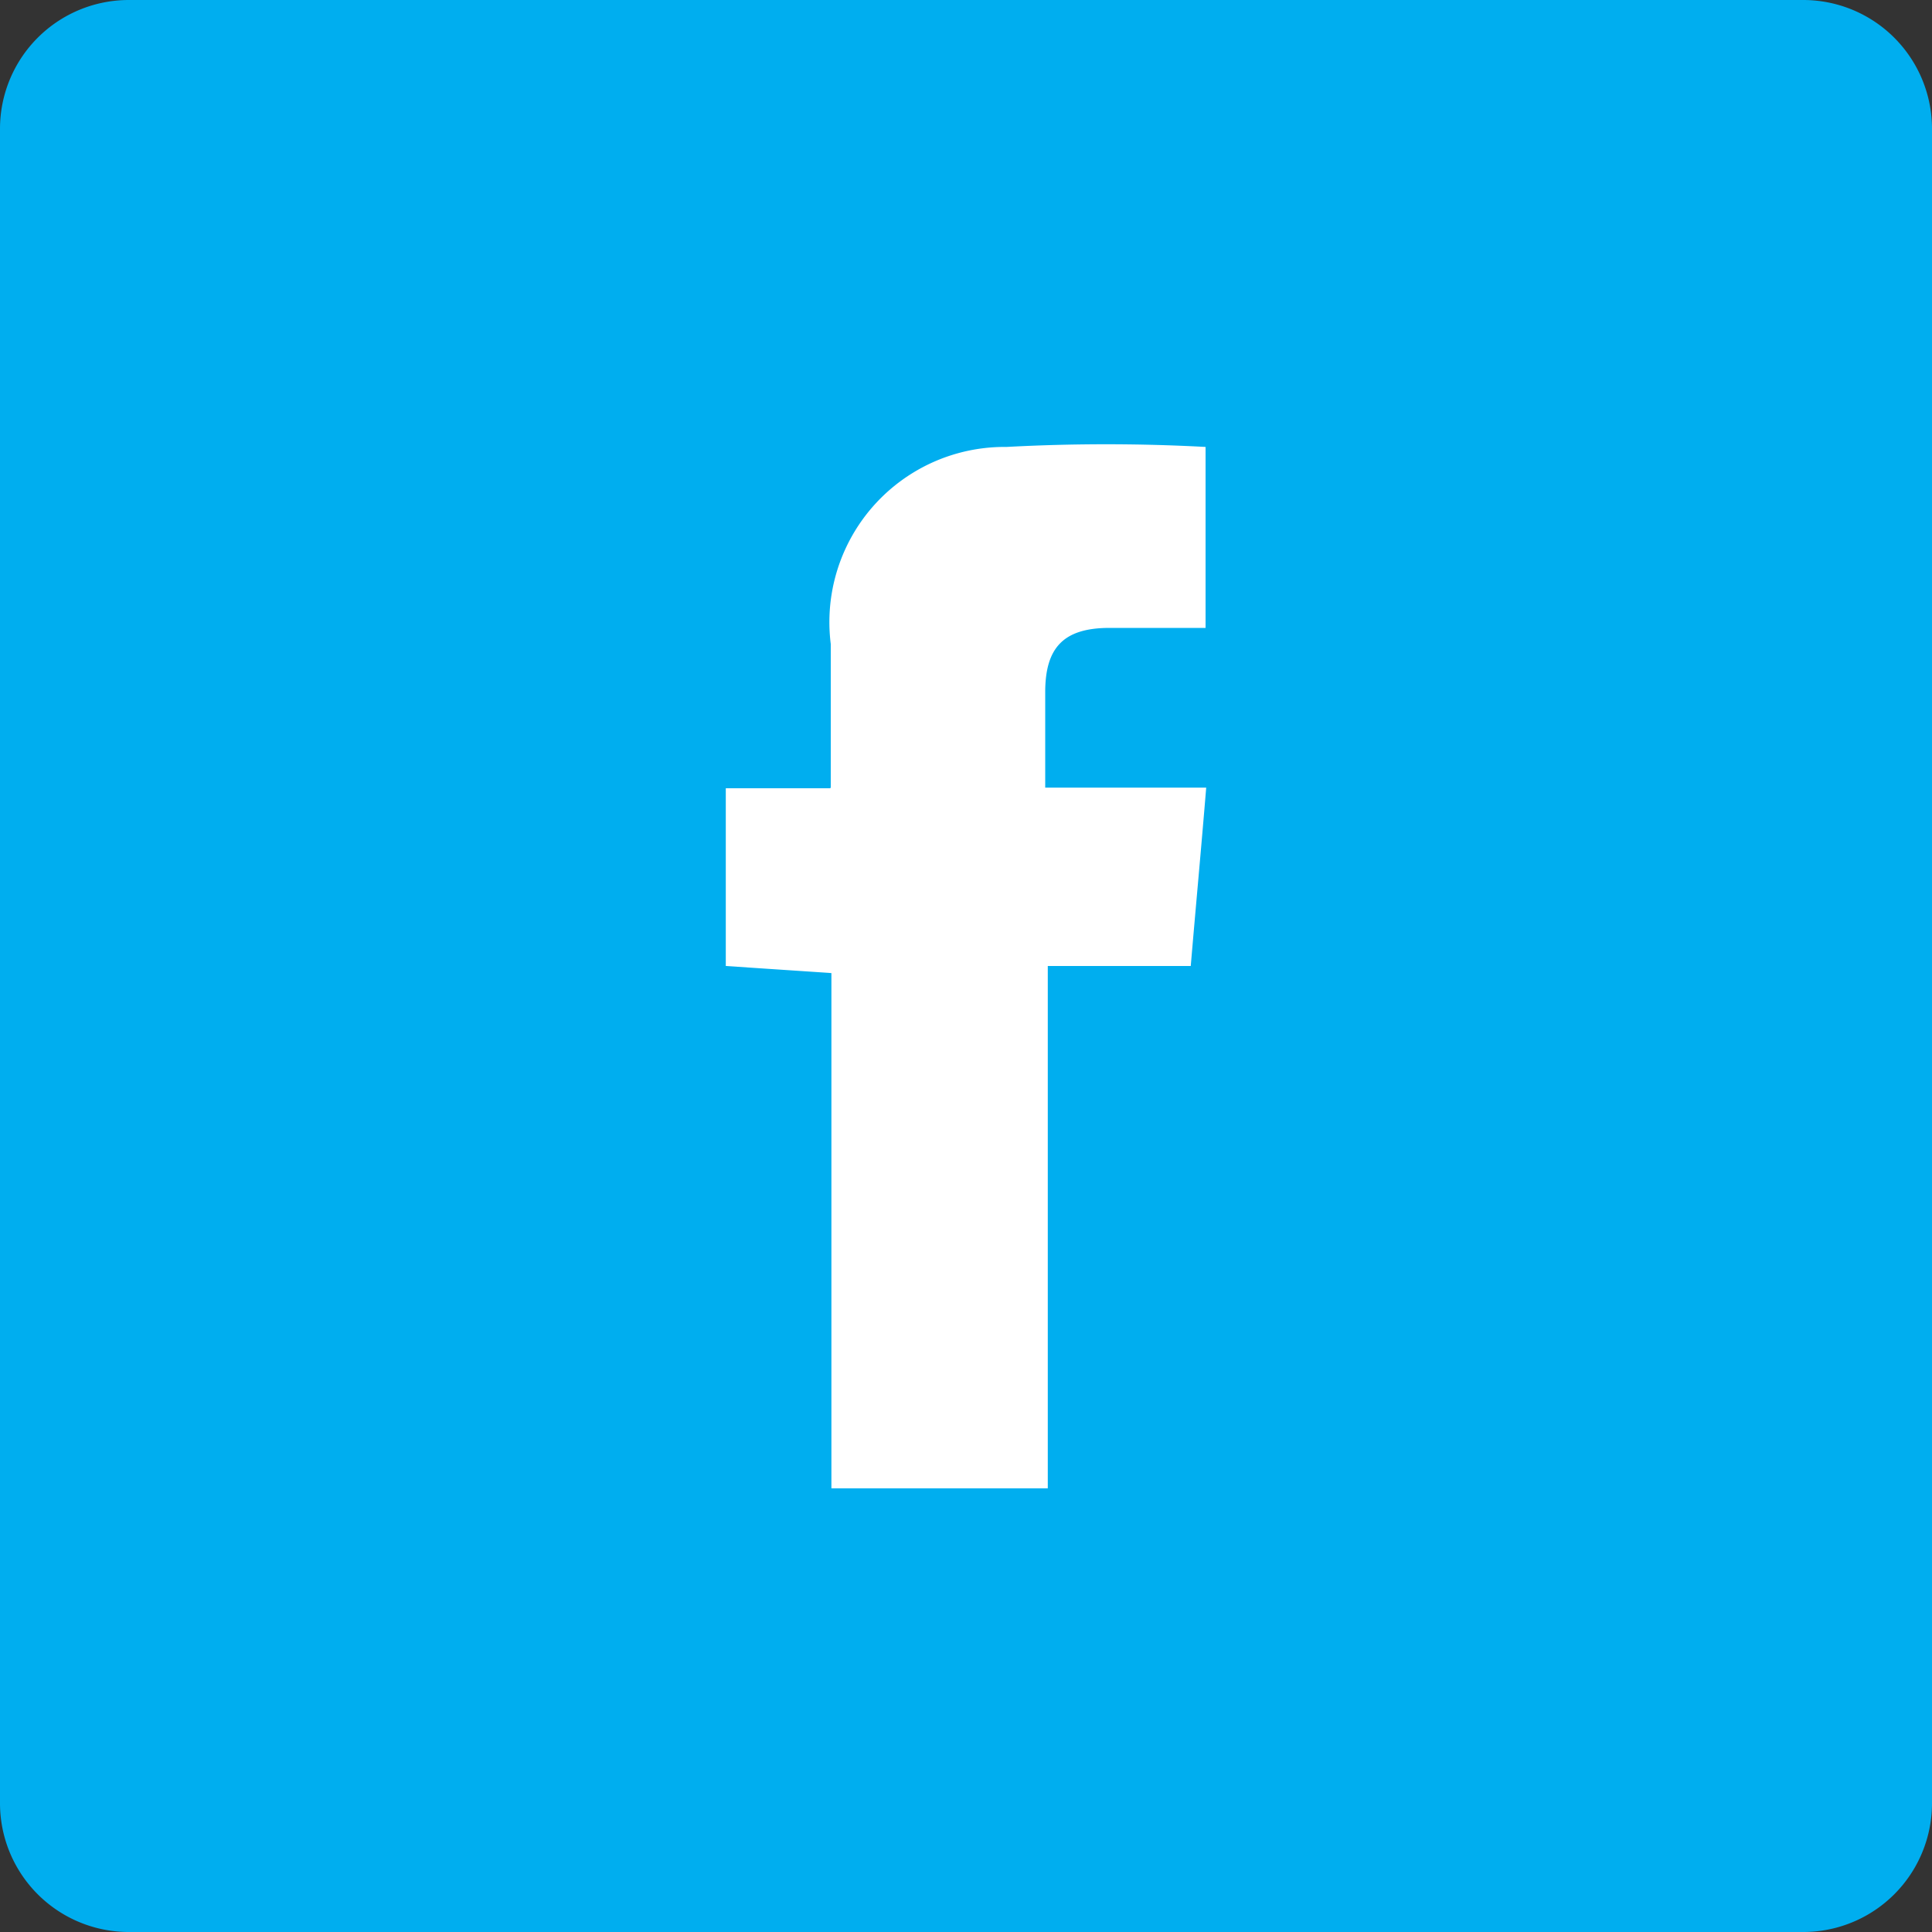 <svg xmlns="http://www.w3.org/2000/svg" viewBox="0 0 30 30"><rect x="0" y="0" width="30" height="30" fill="#333333" stroke="none"/><defs><style>.cls-1{fill:#00aeef;}.cls-2{fill:#fff;}</style></defs><title>Nfinite-fitness-facebook-icon-image-01</title><g id="Layer_2" data-name="Layer 2"><g id="Layer_1-2" data-name="Layer 1"><path class="cls-1" d="M2,0A2,2,0,0,0,0,2V28a2,2,0,0,0,2,2H28a2,2,0,0,0,2-2V2a2,2,0,0,0-2-2Z"/><path class="cls-2" d="M12.89,12.24H11.27V15l1.64.11v8h3.36V15h2.22c.08-.94.16-1.8.24-2.77h-2.5c0-.55,0-1,0-1.48,0-.69.28-1,1-1,.49,0,1,0,1.49,0V6.94a28.79,28.79,0,0,0-3.09,0A2.72,2.72,0,0,0,12.9,10c0,.7,0,1.41,0,2.23"/></g></g></svg>
